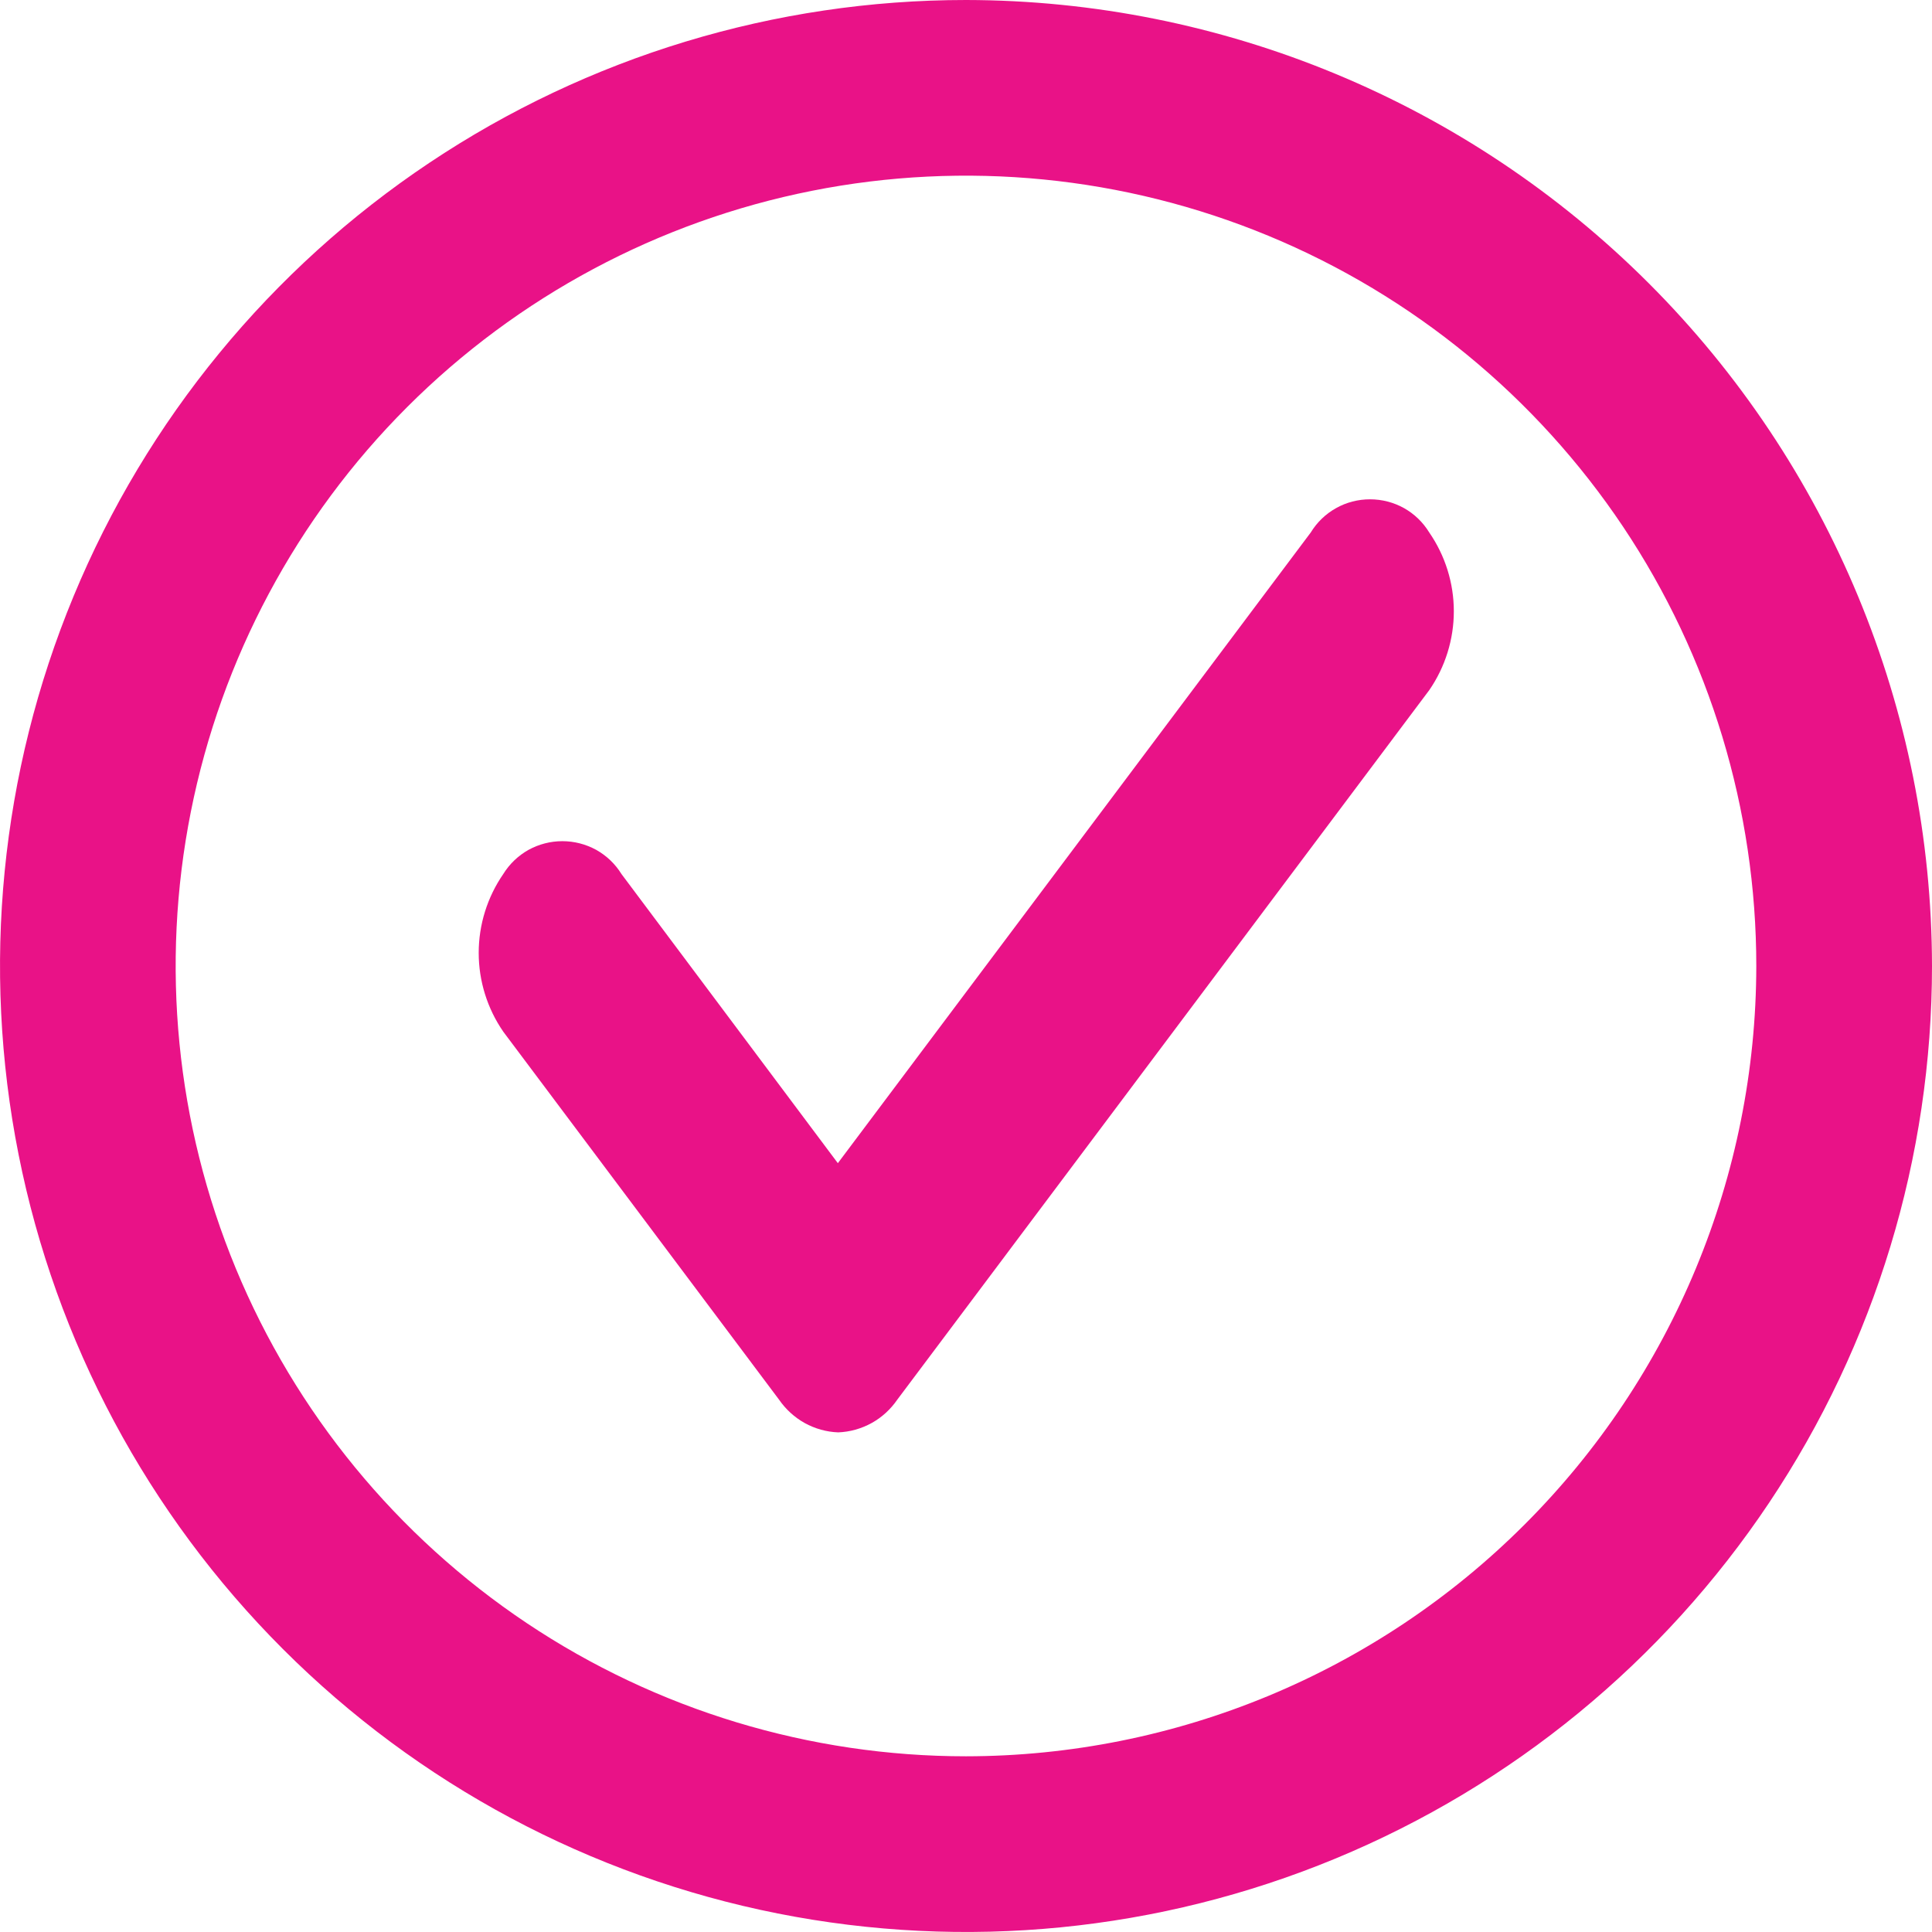 <svg width="18" height="18" viewBox="0 0 18 18" fill="none" xmlns="http://www.w3.org/2000/svg">
<g clip-path="url(#clip0_1_2)">
<path d="M9 0C7.22 0 5.48 0.528 4 1.517C2.52 2.506 1.366 3.911 0.685 5.556C0.004 7.2 -0.174 9.01 0.173 10.756C0.52 12.502 1.377 14.105 2.636 15.364C3.895 16.623 5.498 17.48 7.244 17.827C8.99 18.174 10.8 17.996 12.444 17.315C14.089 16.634 15.494 15.48 16.483 14C17.472 12.52 18 10.78 18 9C17.997 6.614 17.048 4.326 15.361 2.639C13.674 0.952 11.386 0.003 9 0V0ZM9 16.363C7.544 16.363 6.12 15.932 4.909 15.123C3.698 14.313 2.754 13.163 2.197 11.818C1.64 10.472 1.494 8.992 1.778 7.563C2.062 6.135 2.763 4.823 3.793 3.793C4.823 2.763 6.135 2.062 7.563 1.778C8.992 1.494 10.472 1.64 11.818 2.197C13.163 2.754 14.313 3.698 15.123 4.909C15.932 6.12 16.363 7.544 16.363 9C16.361 10.952 15.585 12.824 14.204 14.204C12.824 15.585 10.952 16.361 9 16.363V16.363Z" fill="#E91287"/>
<path d="M12.212 4.961L7.806 10.837L5.79 8.143C5.732 8.049 5.651 7.972 5.555 7.918C5.458 7.865 5.35 7.837 5.239 7.837C5.129 7.837 5.021 7.865 4.924 7.918C4.828 7.972 4.747 8.049 4.689 8.143C4.54 8.359 4.46 8.615 4.46 8.878C4.46 9.14 4.54 9.396 4.689 9.612L7.258 13.04C7.32 13.13 7.402 13.205 7.497 13.258C7.593 13.311 7.7 13.341 7.809 13.345V13.345C7.918 13.341 8.025 13.311 8.121 13.258C8.217 13.205 8.298 13.13 8.36 13.04L13.316 6.43C13.465 6.214 13.545 5.957 13.545 5.695C13.545 5.433 13.465 5.177 13.316 4.961C13.258 4.866 13.177 4.788 13.081 4.734C12.984 4.68 12.875 4.652 12.764 4.652C12.653 4.652 12.544 4.68 12.448 4.734C12.351 4.788 12.27 4.866 12.212 4.961V4.961Z" fill="#E91287"/>
</g>
<defs>
<clipPath id="clip0_1_2">
<rect width="18" height="18" fill="white"/>
</clipPath>
</defs>
</svg>
